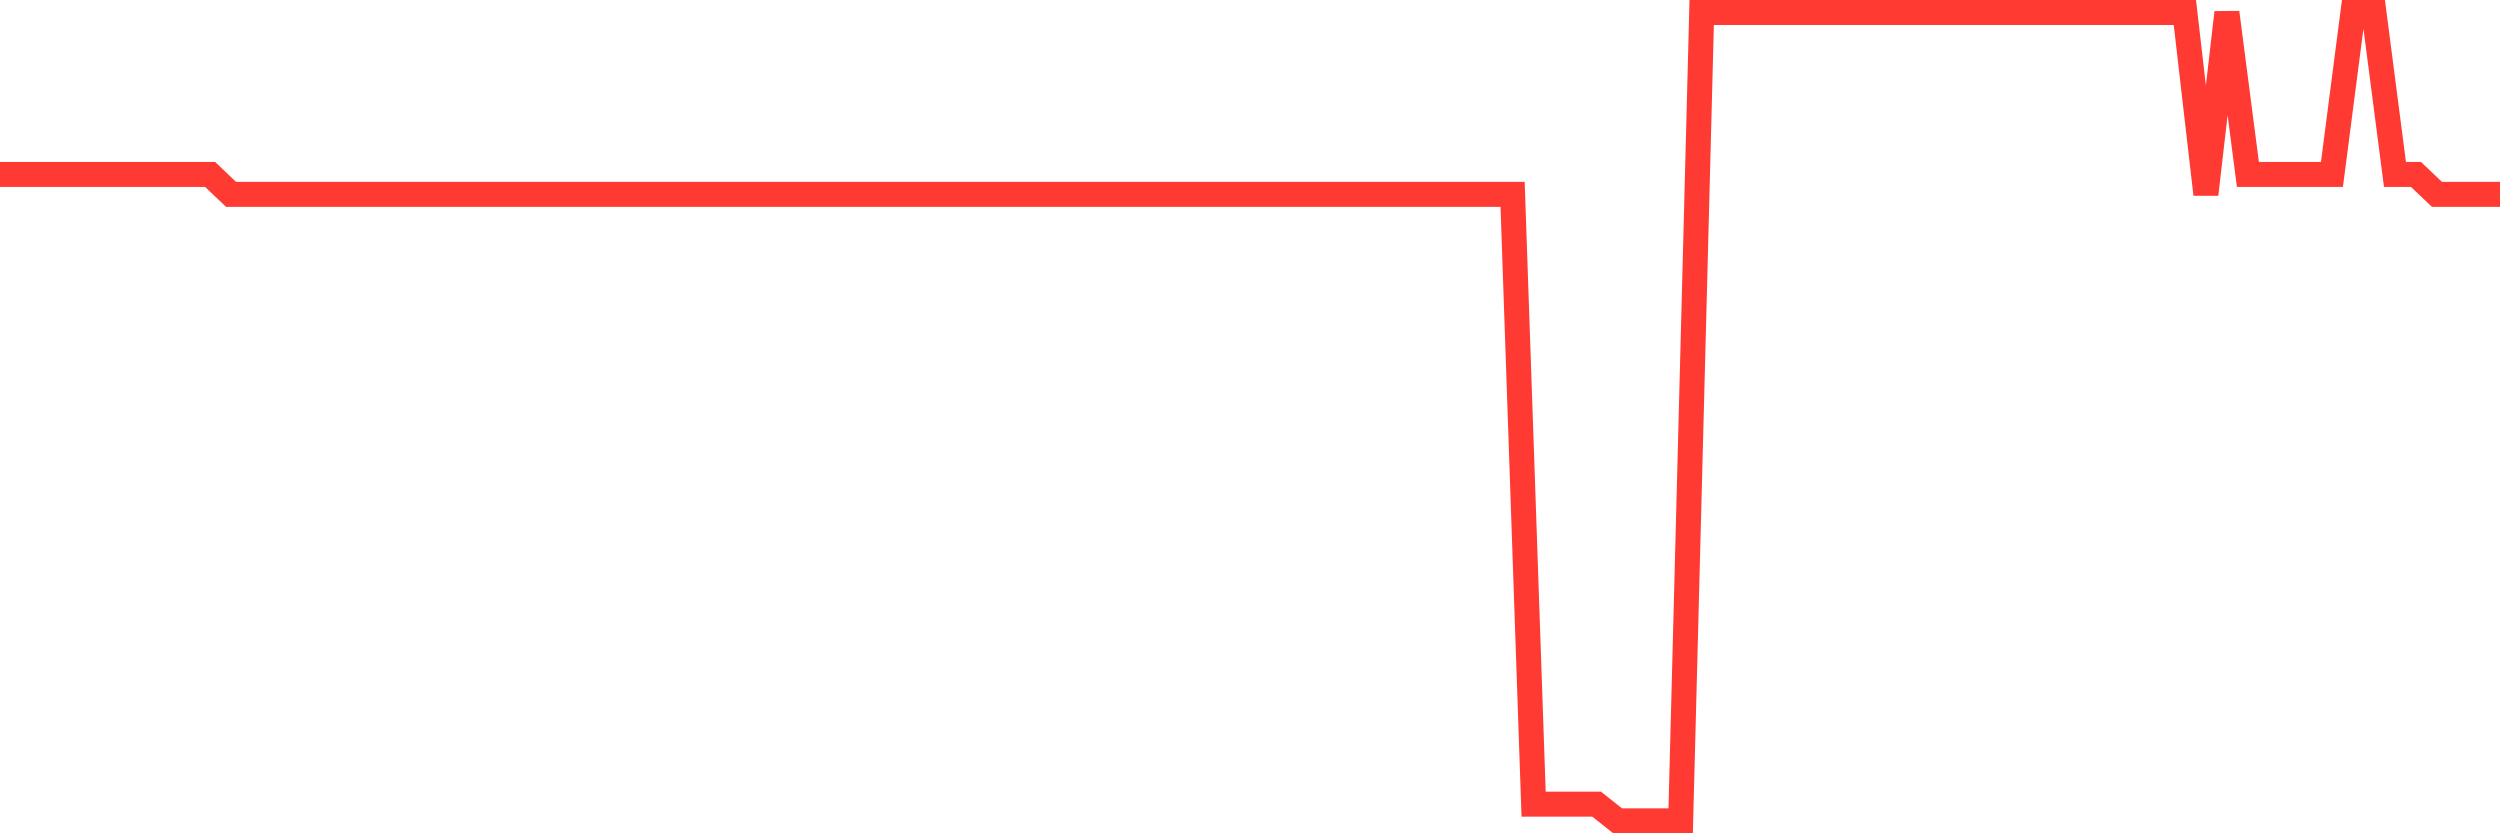 <svg
  xmlns="http://www.w3.org/2000/svg"
  xmlns:xlink="http://www.w3.org/1999/xlink"
  width="120"
  height="40"
  viewBox="0 0 120 40"
  preserveAspectRatio="none"
>
  <polyline
    points="0,8.372 1.008,8.372 2.017,8.372 3.025,8.372 4.034,8.372 5.042,8.372 6.05,8.372 7.059,8.372 8.067,8.372 9.076,8.372 10.084,8.372 11.092,9.331 12.101,9.331 13.109,9.331 14.118,9.331 15.126,9.331 16.134,9.331 17.143,9.331 18.151,9.331 19.16,9.331 20.168,9.331 21.176,9.331 22.185,9.331 23.193,9.331 24.202,9.331 25.21,9.331 26.218,9.331 27.227,9.331 28.235,9.331 29.244,9.331 30.252,9.331 31.261,9.331 32.269,9.331 33.277,9.331 34.286,9.331 35.294,9.331 36.303,9.331 37.311,9.331 38.319,9.331 39.328,9.331 40.336,9.331 41.345,9.331 42.353,9.331 43.361,9.331 44.37,9.331 45.378,9.331 46.387,9.331 47.395,9.331 48.403,9.331 49.412,9.331 50.42,9.331 51.429,9.331 52.437,9.331 53.445,9.331 54.454,9.331 55.462,9.331 56.471,9.331 57.479,9.331 58.487,9.331 59.496,9.331 60.504,9.331 61.513,9.331 62.521,9.331 63.529,9.331 64.538,9.331 65.546,9.331 66.555,9.331 67.563,9.331 68.571,9.331 69.58,9.331 70.588,9.331 71.597,9.331 72.605,9.331 73.613,38.601 74.622,38.601 75.63,38.601 76.639,38.601 77.647,39.4 78.655,39.4 79.664,39.4 80.672,39.4 81.681,0.6 82.689,0.6 83.697,0.6 84.706,0.6 85.714,0.6 86.723,0.6 87.731,0.6 88.739,0.6 89.748,0.6 90.756,0.6 91.765,0.6 92.773,0.6 93.782,0.6 94.79,0.6 95.798,0.6 96.807,0.6 97.815,0.6 98.824,0.6 99.832,0.6 100.84,0.6 101.849,0.6 102.857,0.6 103.866,0.6 104.874,0.6 105.882,9.331 106.891,0.6 107.899,8.372 108.908,8.372 109.916,8.372 110.924,8.372 111.933,8.372 112.941,0.6 113.95,0.6 114.958,8.372 115.966,8.372 116.975,9.331 117.983,9.331 118.992,9.331 120,9.331"
    fill="none"
    stroke="#ff3a33"
    stroke-width="1.2"
  >
  </polyline>
</svg>